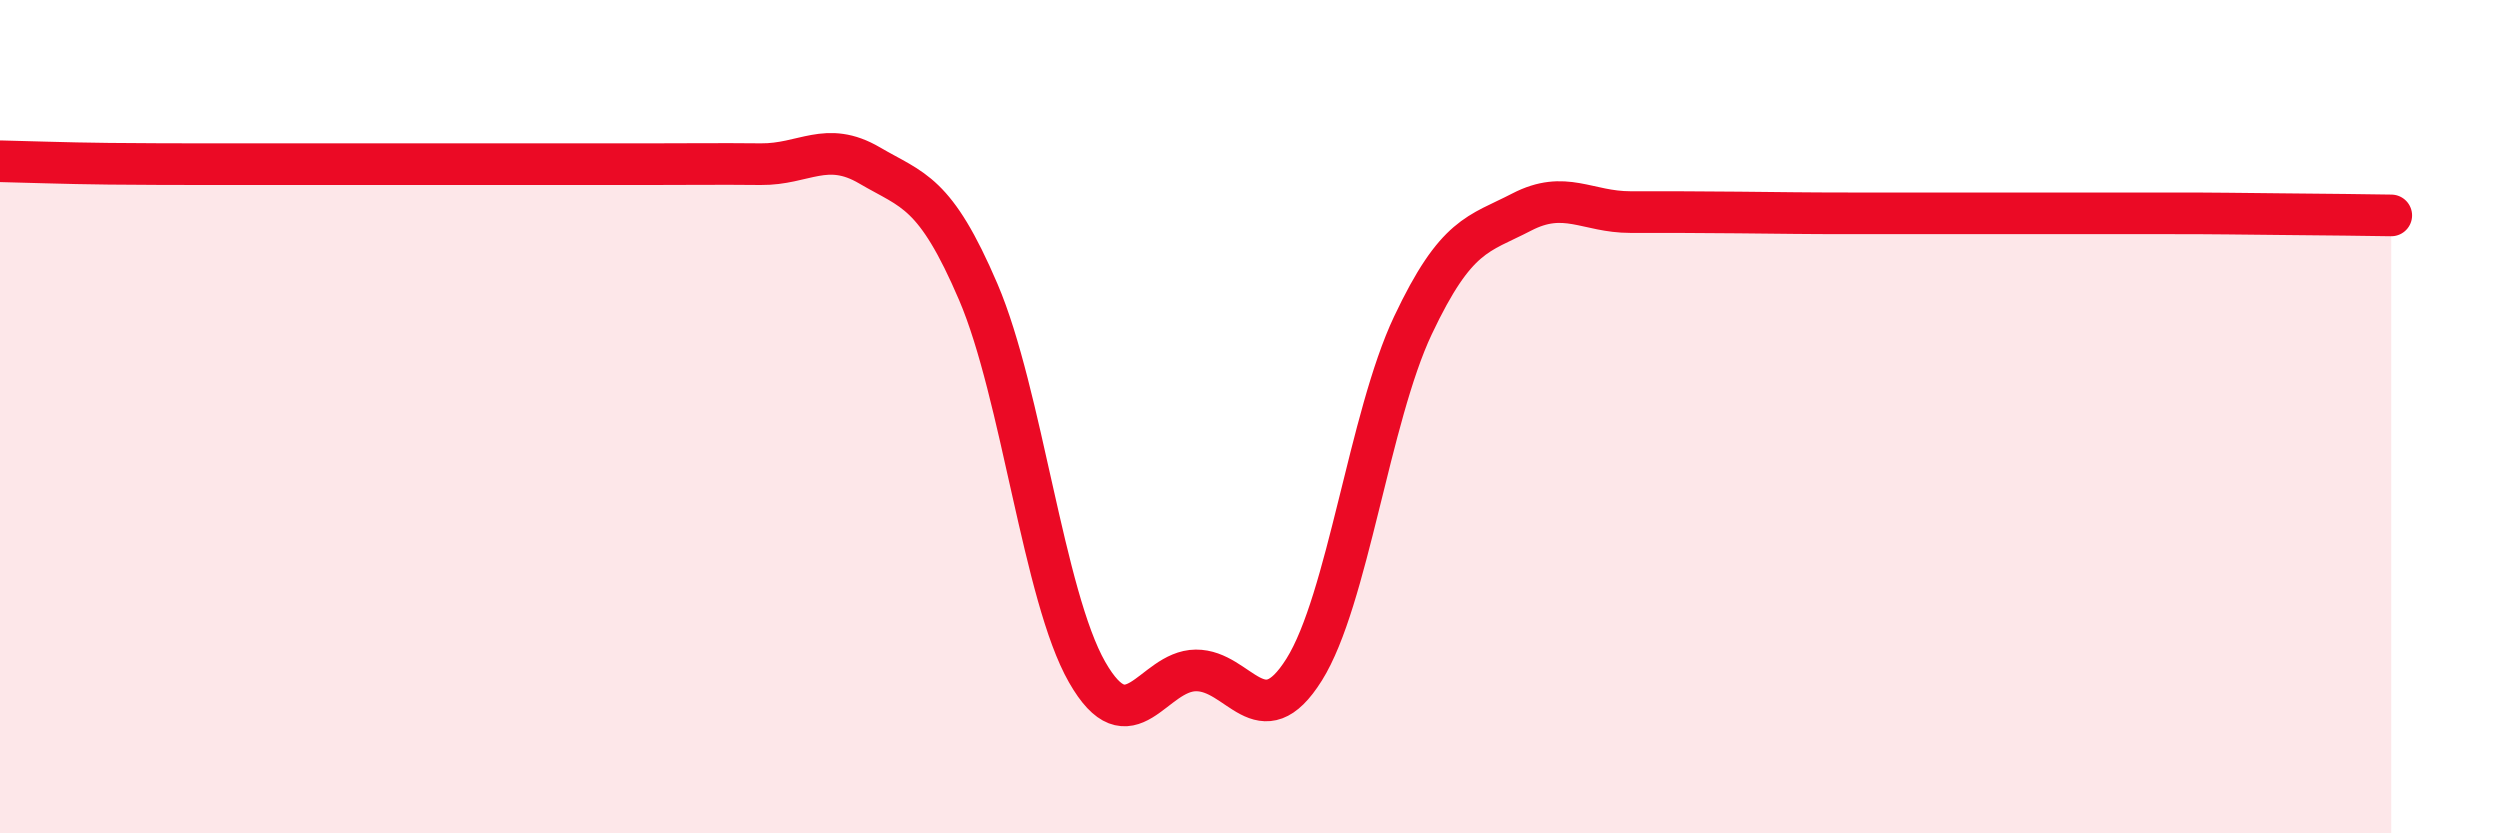 
    <svg width="60" height="20" viewBox="0 0 60 20" xmlns="http://www.w3.org/2000/svg">
      <path
        d="M 0,3.87 C 0.52,3.88 1.57,3.92 2.61,3.93 C 3.65,3.94 4.18,3.94 5.22,3.94 C 6.26,3.94 6.79,3.94 7.83,3.94 C 8.87,3.94 9.39,3.94 10.43,3.94 C 11.47,3.94 12,3.94 13.04,3.94 C 14.08,3.94 14.61,3.94 15.65,3.94 C 16.69,3.94 17.22,3.93 18.26,3.94 C 19.3,3.95 19.83,3.36 20.87,3.97 C 21.91,4.58 22.44,4.58 23.48,7.01 C 24.52,9.44 25.05,14.31 26.09,16.13 C 27.13,17.95 27.66,16.1 28.7,16.09 C 29.74,16.08 30.26,17.73 31.3,16.07 C 32.34,14.41 32.87,10.01 33.91,7.81 C 34.95,5.61 35.48,5.63 36.52,5.09 C 37.56,4.55 38.09,5.09 39.13,5.09 C 40.17,5.09 40.7,5.09 41.74,5.1 C 42.78,5.11 43.31,5.12 44.35,5.12 C 45.39,5.12 45.92,5.12 46.96,5.12 C 48,5.12 48.53,5.12 49.57,5.12 C 50.61,5.12 51.13,5.12 52.17,5.12 C 53.21,5.12 53.74,5.13 54.78,5.14 C 55.82,5.15 56.87,5.16 57.39,5.17L57.39 20L0 20Z"
        fill="#EB0A25"
        opacity="0.1"
        stroke-linecap="round"
        stroke-linejoin="round"
      />
      <path
        d="M 0,3.87 C 0.52,3.88 1.57,3.92 2.61,3.93 C 3.65,3.94 4.18,3.94 5.22,3.94 C 6.26,3.94 6.79,3.94 7.83,3.94 C 8.87,3.94 9.39,3.94 10.43,3.94 C 11.47,3.94 12,3.94 13.04,3.94 C 14.08,3.94 14.61,3.94 15.65,3.94 C 16.69,3.94 17.22,3.93 18.26,3.94 C 19.3,3.95 19.83,3.36 20.87,3.97 C 21.91,4.58 22.44,4.58 23.48,7.01 C 24.52,9.44 25.05,14.31 26.09,16.13 C 27.13,17.95 27.66,16.1 28.7,16.09 C 29.74,16.08 30.26,17.73 31.3,16.07 C 32.34,14.41 32.87,10.01 33.91,7.81 C 34.95,5.61 35.48,5.63 36.52,5.09 C 37.56,4.55 38.09,5.09 39.13,5.09 C 40.17,5.09 40.7,5.09 41.74,5.1 C 42.78,5.11 43.31,5.12 44.35,5.12 C 45.39,5.12 45.92,5.12 46.96,5.12 C 48,5.12 48.53,5.12 49.57,5.12 C 50.61,5.12 51.13,5.12 52.17,5.12 C 53.21,5.12 53.74,5.13 54.78,5.14 C 55.82,5.15 56.87,5.16 57.39,5.17"
        stroke="#EB0A25"
        stroke-width="1"
        fill="none"
        stroke-linecap="round"
        stroke-linejoin="round"
      />
    </svg>
  